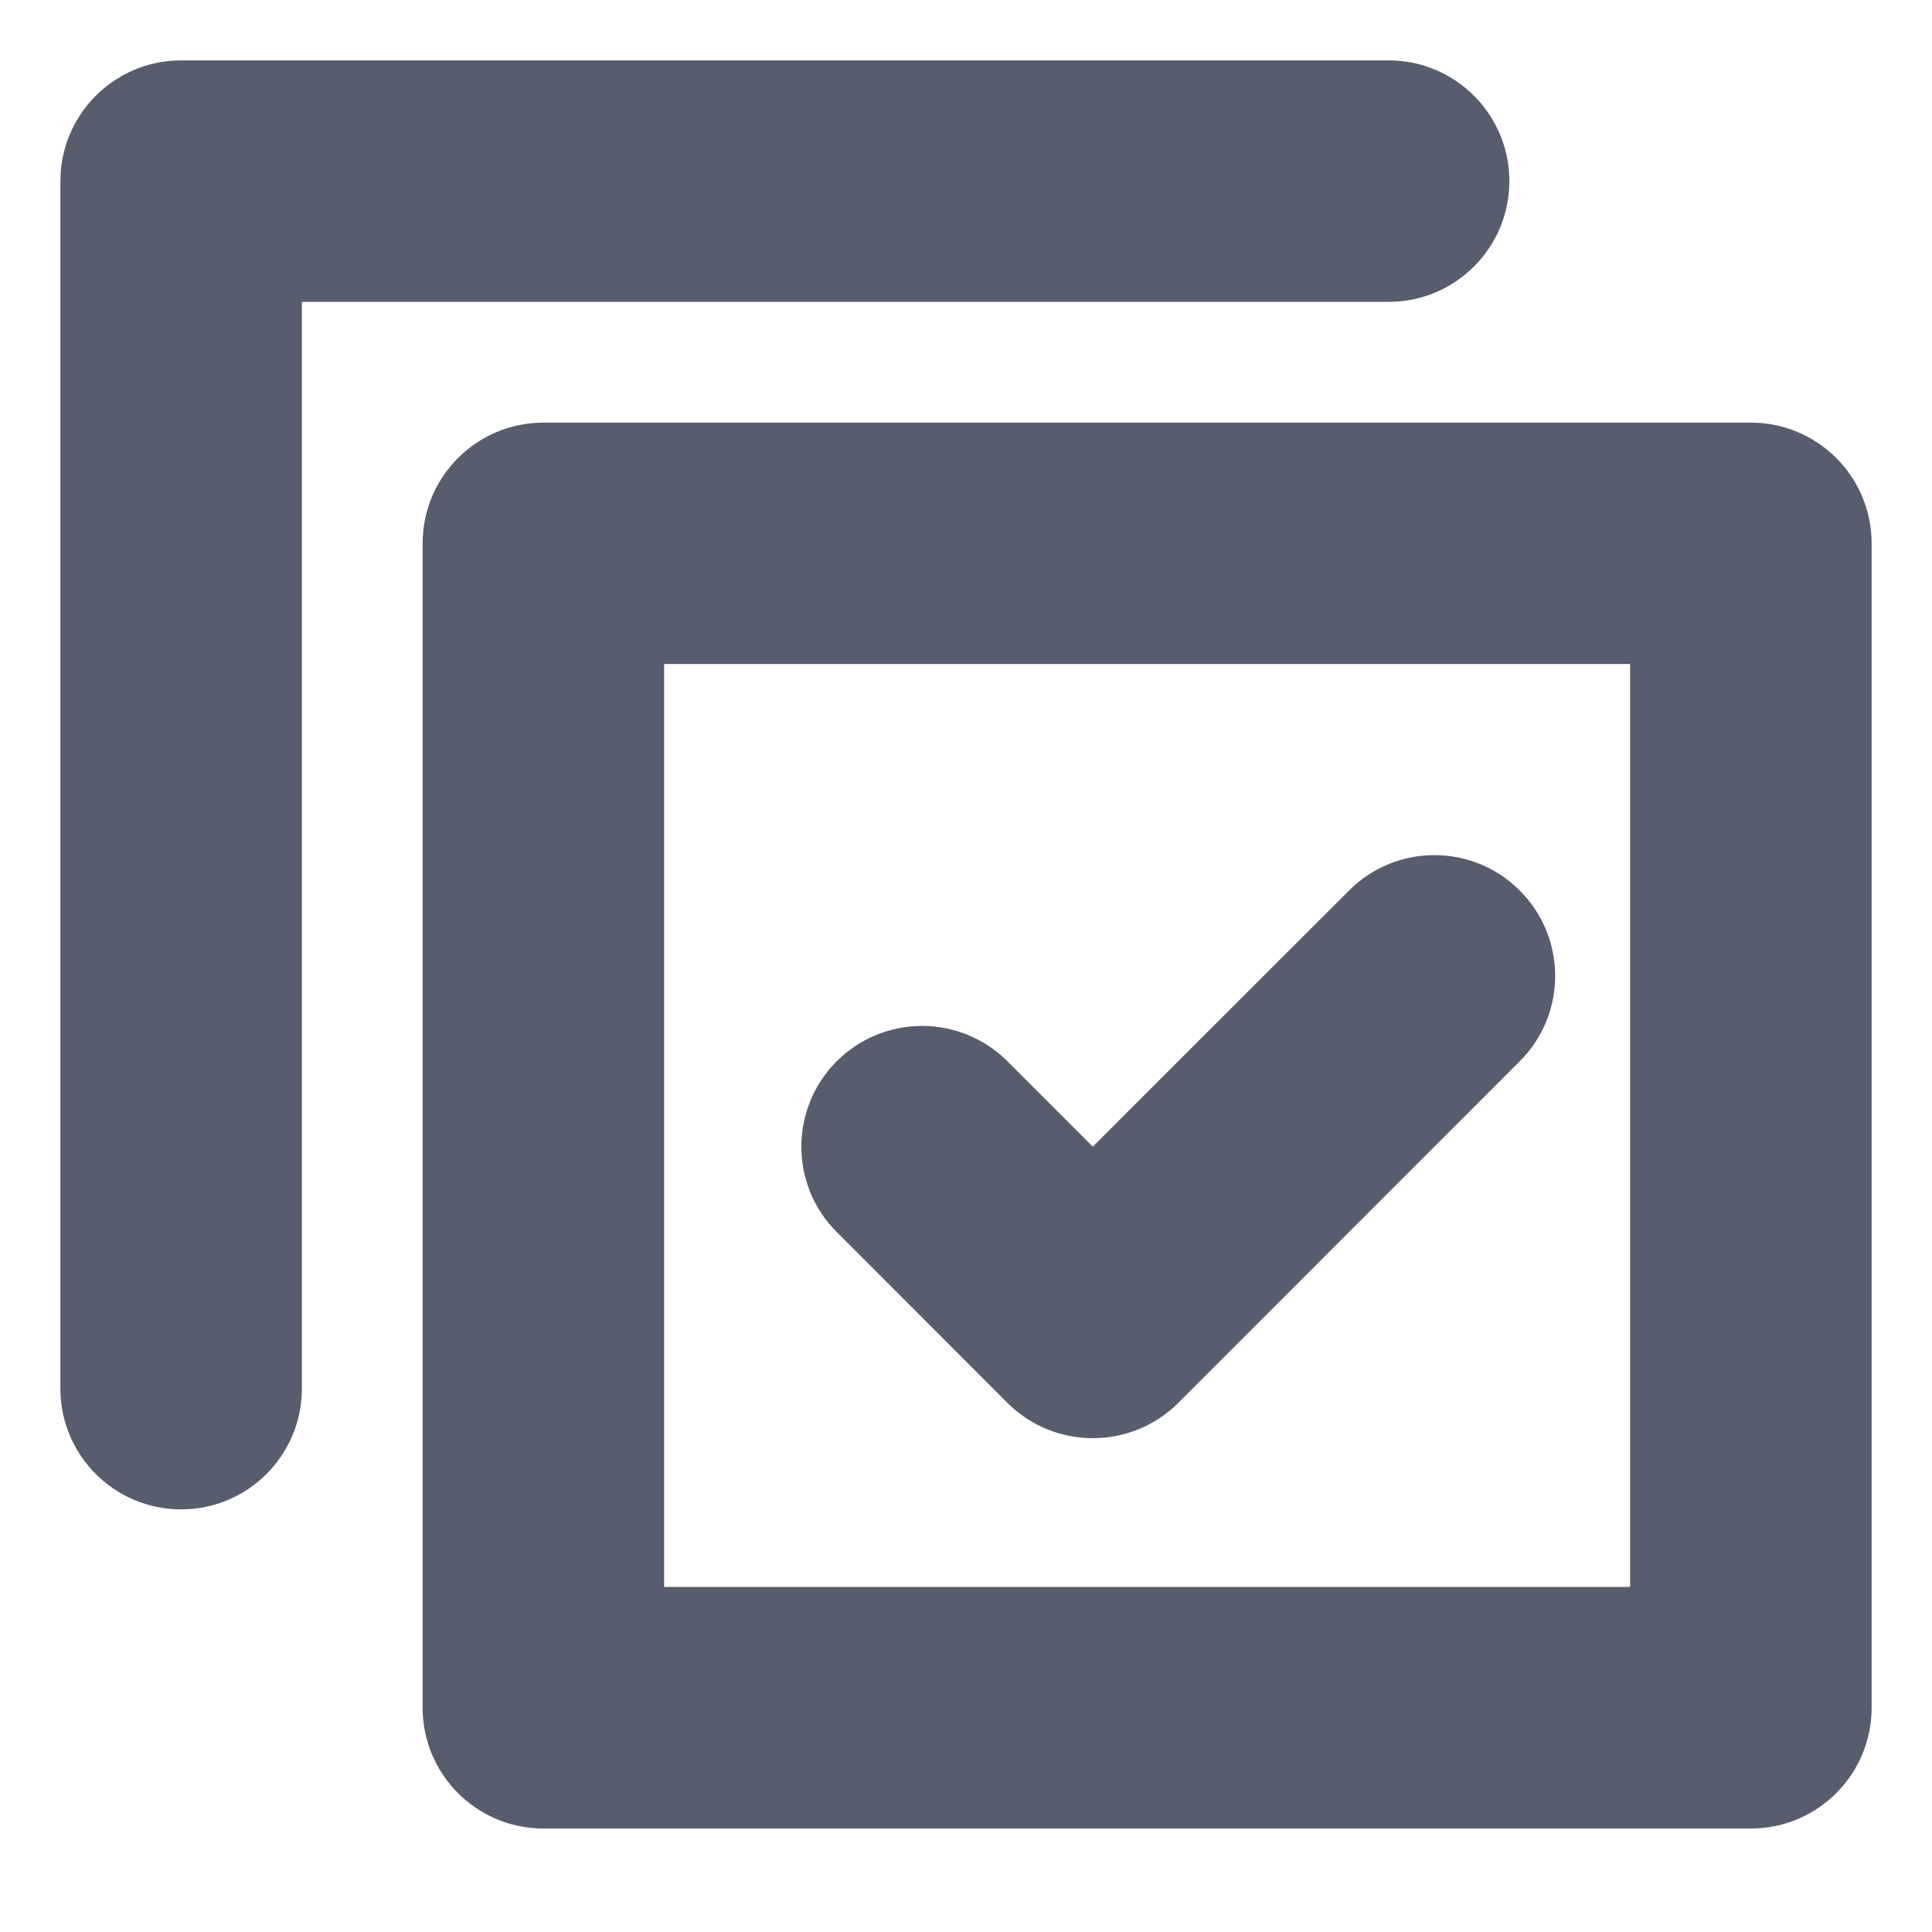 <?xml version="1.0" encoding="UTF-8"?>
<svg width="16px" height="16px" viewBox="0 0 16 16" version="1.1" xmlns="http://www.w3.org/2000/svg" xmlns:xlink="http://www.w3.org/1999/xlink">
    <!-- Generator: Sketch 63.1 (92452) - https://sketch.com -->
    <title>11批量提交</title>
    <desc>Created with Sketch.</desc>
    <g id="11批量提交" stroke="none" stroke-width="1" fill="none" fill-rule="evenodd">
        <path d="M14.5,3.5 C15.052,3.5 15.5,3.948 15.5,4.5 L15.5,14.143 C15.5,14.695 15.052,15.143 14.5,15.143 L4.5,15.143 C3.948,15.143 3.5,14.695 3.5,14.143 L3.5,4.5 C3.5,3.948 3.948,3.5 4.5,3.5 L14.5,3.5 Z M13.5,5.499 L5.5,5.499 L5.5,13.142 L13.5,13.142 L13.5,5.499 Z M11.5,0.5 C12.052,0.5 12.5,0.948 12.5,1.5 C12.5,2.052 12.052,2.5 11.5,2.5 L2.5,2.5 L2.5,11.5 C2.5,12.052 2.052,12.5 1.5,12.5 C0.948,12.5 0.5,12.052 0.5,11.5 L0.5,1.5 C0.5,0.948 0.948,0.5 1.5,0.5 L11.5,0.5 Z M12.586,7.375 C12.977,7.766 12.977,8.399 12.586,8.789 L9.758,11.618 C9.367,12.008 8.734,12.008 8.343,11.618 L6.929,10.203 C6.539,9.813 6.539,9.18 6.929,8.789 C7.32,8.399 7.953,8.399 8.343,8.789 L9.05,9.496 L11.172,7.375 C11.562,6.984 12.196,6.984 12.586,7.375 Z" id="形状" fill="#575D6C" fill-rule="nonzero"></path>
    </g>
</svg>